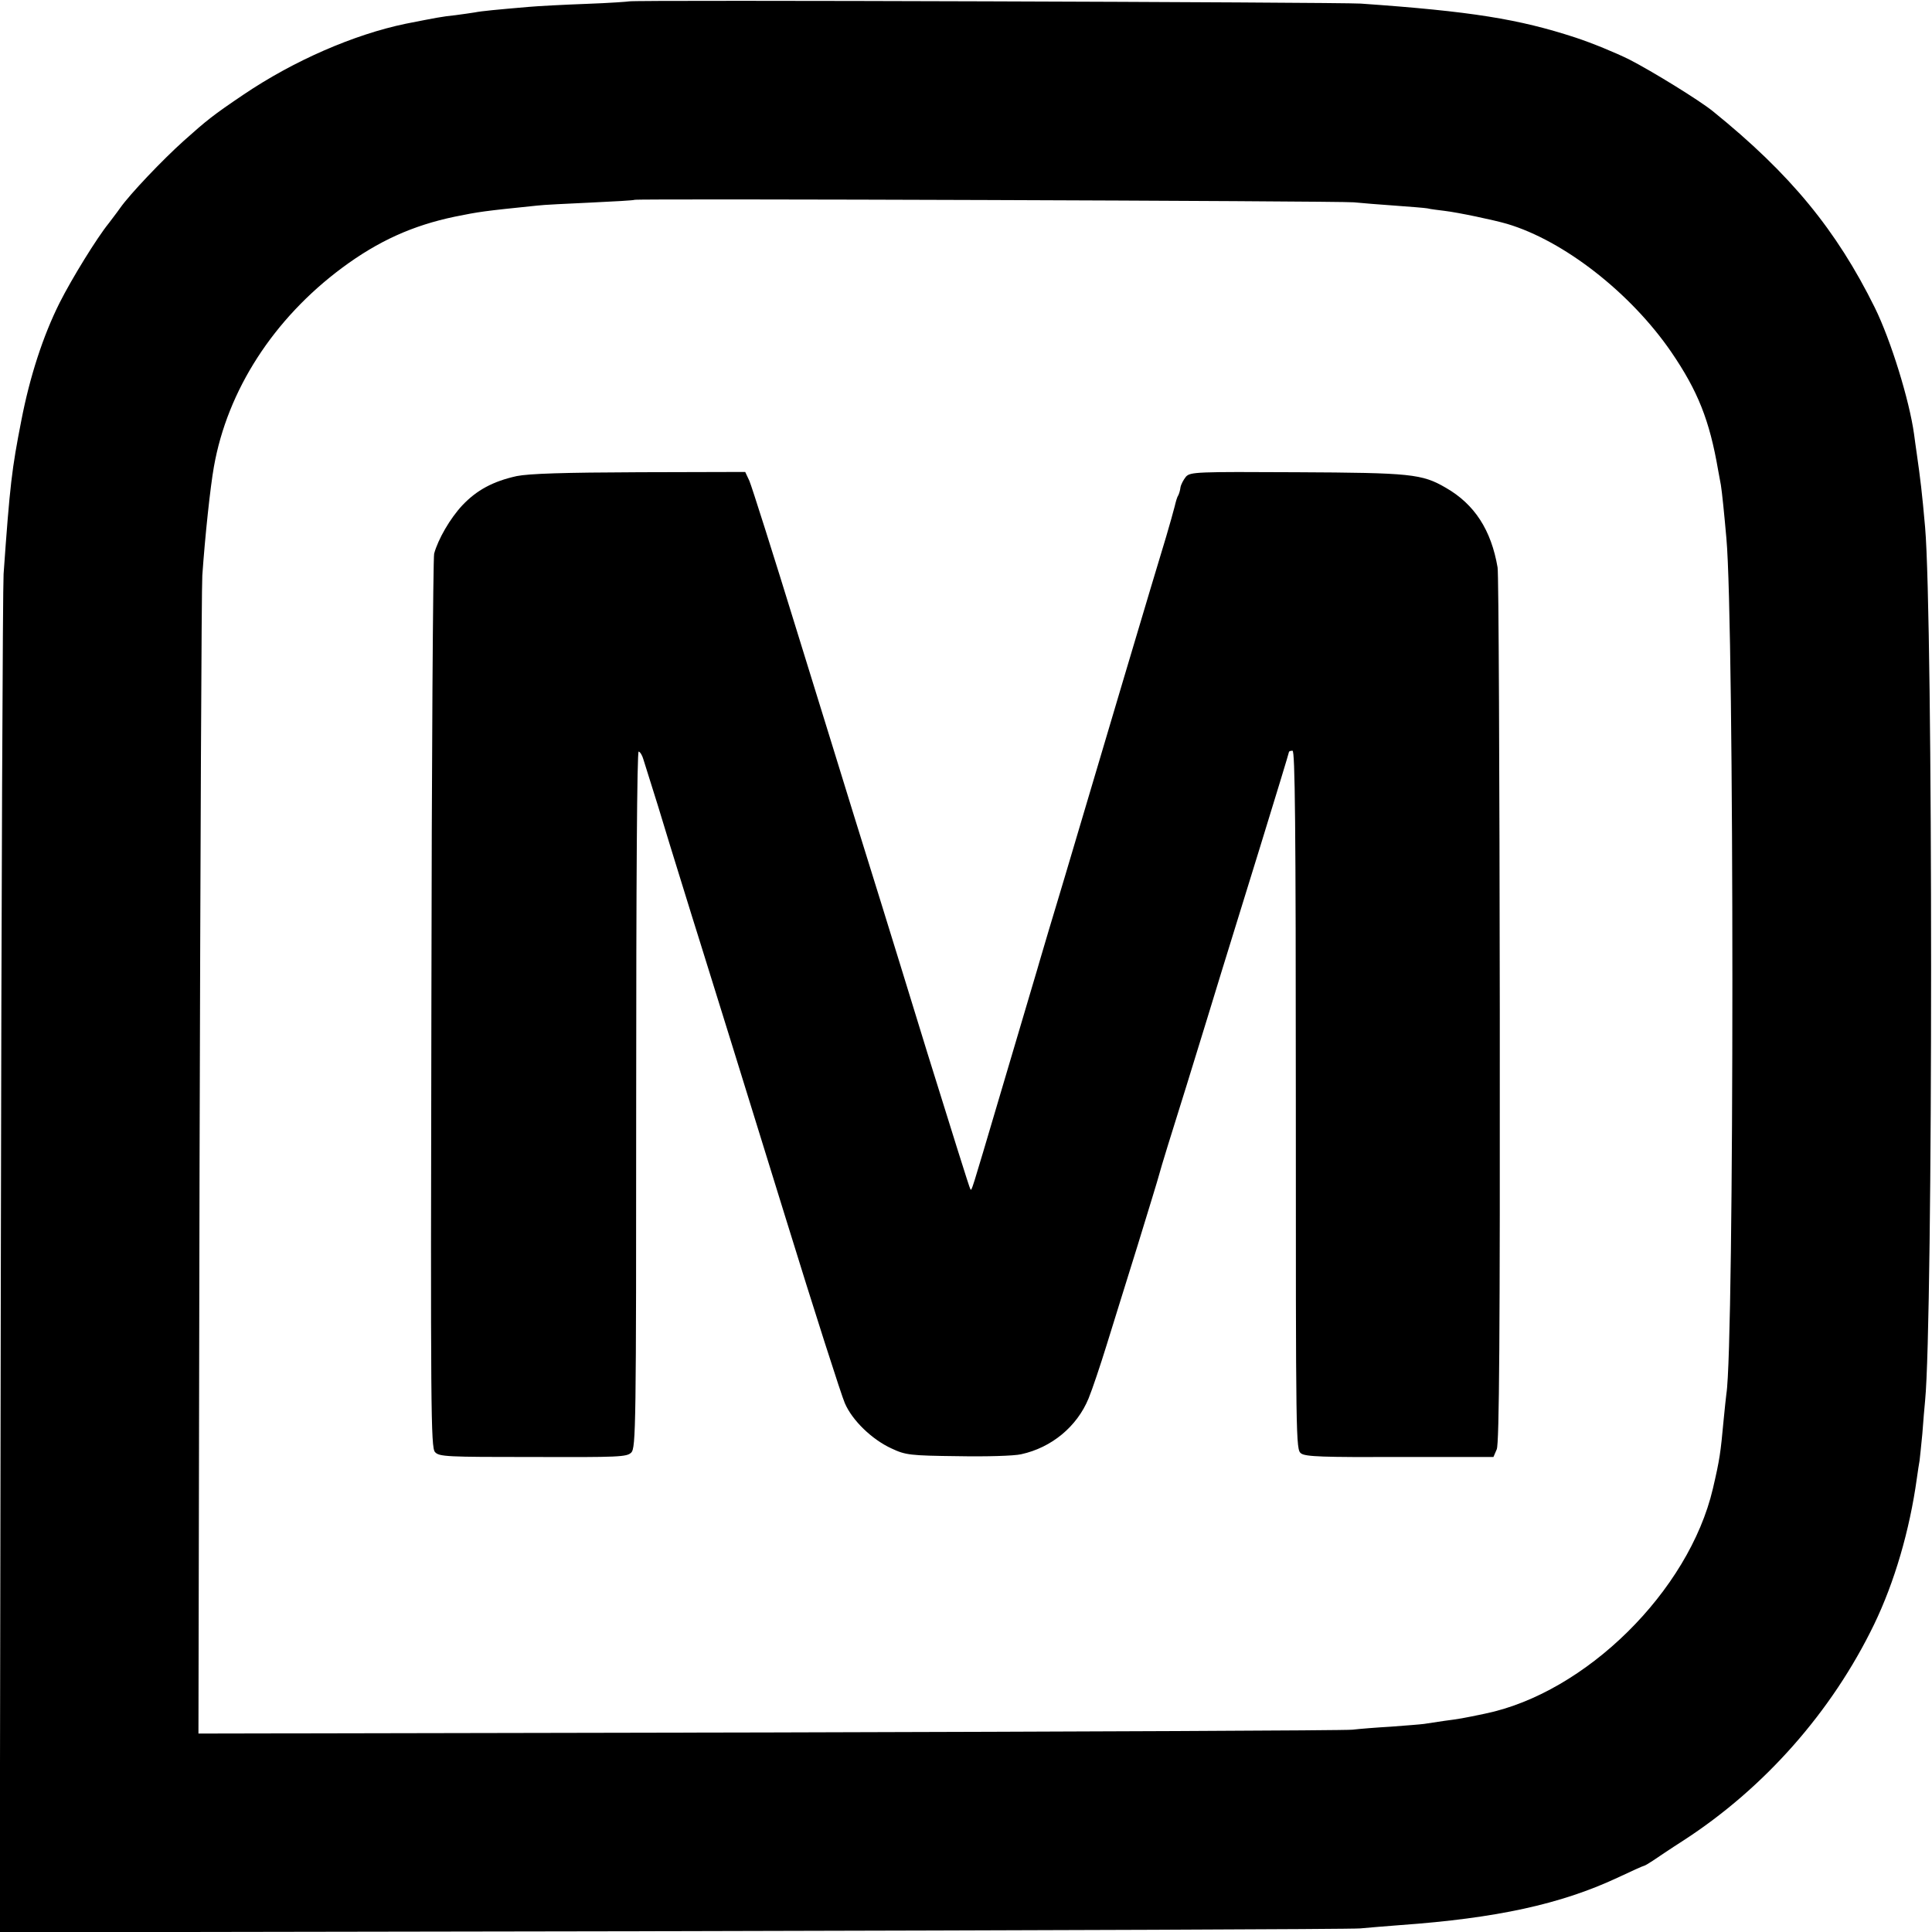 <?xml version="1.0" standalone="no"?>
<!DOCTYPE svg PUBLIC "-//W3C//DTD SVG 20010904//EN"
 "http://www.w3.org/TR/2001/REC-SVG-20010904/DTD/svg10.dtd">
<svg version="1.0" xmlns="http://www.w3.org/2000/svg"
 width="700pt" height="700pt" viewBox="0 0 700 700"
 preserveAspectRatio="xMidYMid meet">
<g transform="translate(0,700) scale(0.1,-0.1)"
fill="#000000" stroke="none">
<path d="M2279 6995 c-2 -1 -71 -6 -154 -9 -82 -3 -177 -8 -210 -11 -116 -10
-170 -15 -195 -20 -14 -2 -45 -7 -70 -10 -49 -5 -68 -9 -180 -31 -188 -39
-406 -134 -588 -257 -111 -75 -132 -92 -216 -167 -78 -70 -195 -193 -231 -244
-11 -16 -30 -40 -41 -55 -43 -53 -133 -199 -178 -288 -60 -120 -108 -267 -139
-428 -34 -174 -41 -229 -64 -555 -3 -47 -8 -1173 -10 -2503 l-4 -2418 2438 4
c1341 3 2462 7 2491 10 30 3 95 8 145 12 350 25 582 76 786 171 51 24 95 44
98 44 2 0 16 8 31 18 15 10 65 44 112 74 293 190 537 466 690 782 74 153 129
341 155 529 4 27 8 56 10 65 1 10 6 53 10 97 3 44 8 98 10 120 29 292 29 2836
0 3165 -11 125 -17 174 -30 265 -3 22 -8 55 -10 72 -17 123 -84 340 -142 458
-139 281 -305 484 -587 712 -48 39 -220 145 -302 187 -50 25 -138 61 -196 80
-205 67 -377 95 -778 123 -74 5 -2646 14 -2651 8z m2626 -728 c28 -3 94 -8
149 -12 54 -4 107 -8 118 -10 11 -3 39 -6 62 -9 50 -6 178 -33 226 -47 206
-61 448 -250 595 -464 97 -142 139 -248 170 -428 3 -15 7 -39 10 -54 4 -24 12
-102 20 -193 29 -314 29 -2927 0 -3100 -2 -14 -6 -56 -10 -95 -11 -119 -14
-142 -39 -249 -87 -371 -461 -740 -826 -815 -81 -17 -93 -19 -147 -26 -26 -4
-59 -9 -73 -11 -14 -2 -68 -6 -120 -10 -52 -3 -115 -8 -140 -11 -25 -3 -976
-7 -2113 -10 l-2068 -4 4 2058 c3 1132 7 2094 10 2138 10 144 29 321 42 394
49 277 216 536 465 721 131 97 255 153 408 185 89 18 102 20 297 40 22 3 110
7 195 11 85 4 157 8 159 10 6 5 2551 -4 2606 -9z"/>
<path d="M1872 5275 c-86 -19 -145 -51 -197 -106 -44 -47 -88 -123 -102 -175
-4 -16 -9 -751 -10 -1633 -3 -1471 -2 -1605 13 -1622 15 -17 42 -18 355 -18
310 -1 340 0 356 16 17 17 18 91 18 1281 0 785 3 1261 9 1259 6 -2 13 -14 17
-28 4 -13 28 -89 53 -169 24 -80 63 -206 86 -280 23 -74 54 -175 70 -225 67
-214 120 -386 304 -980 107 -347 205 -652 217 -679 27 -63 99 -132 169 -164
51 -24 67 -26 240 -28 102 -2 205 1 230 7 110 24 202 100 244 202 14 34 43
121 65 192 22 72 73 234 112 360 39 127 75 244 79 260 4 17 49 163 100 325 50
162 107 347 126 410 20 63 82 267 140 453 57 185 104 339 104 342 0 3 6 5 13
5 9 0 12 -260 12 -1266 0 -1243 0 -1266 19 -1280 16 -12 81 -14 359 -13 l338
0 12 28 c9 21 12 413 11 1592 -1 860 -4 1582 -8 1603 -23 135 -83 229 -188
289 -86 50 -126 54 -540 56 -363 2 -385 1 -401 -16 -9 -11 -18 -28 -20 -39 -1
-10 -5 -23 -8 -29 -4 -5 -9 -23 -13 -40 -4 -16 -18 -66 -31 -110 -33 -107
-259 -867 -365 -1225 -16 -52 -42 -142 -60 -200 -17 -58 -32 -109 -34 -115 -1
-5 -13 -44 -25 -85 -12 -41 -65 -219 -117 -395 -108 -365 -103 -349 -108 -344
-3 2 -72 225 -156 494 -160 521 -197 638 -266 860 -24 77 -115 374 -204 660
-88 286 -167 535 -175 553 l-15 32 -382 -1 c-278 -1 -400 -5 -446 -14z"/>
</g>
</svg>
